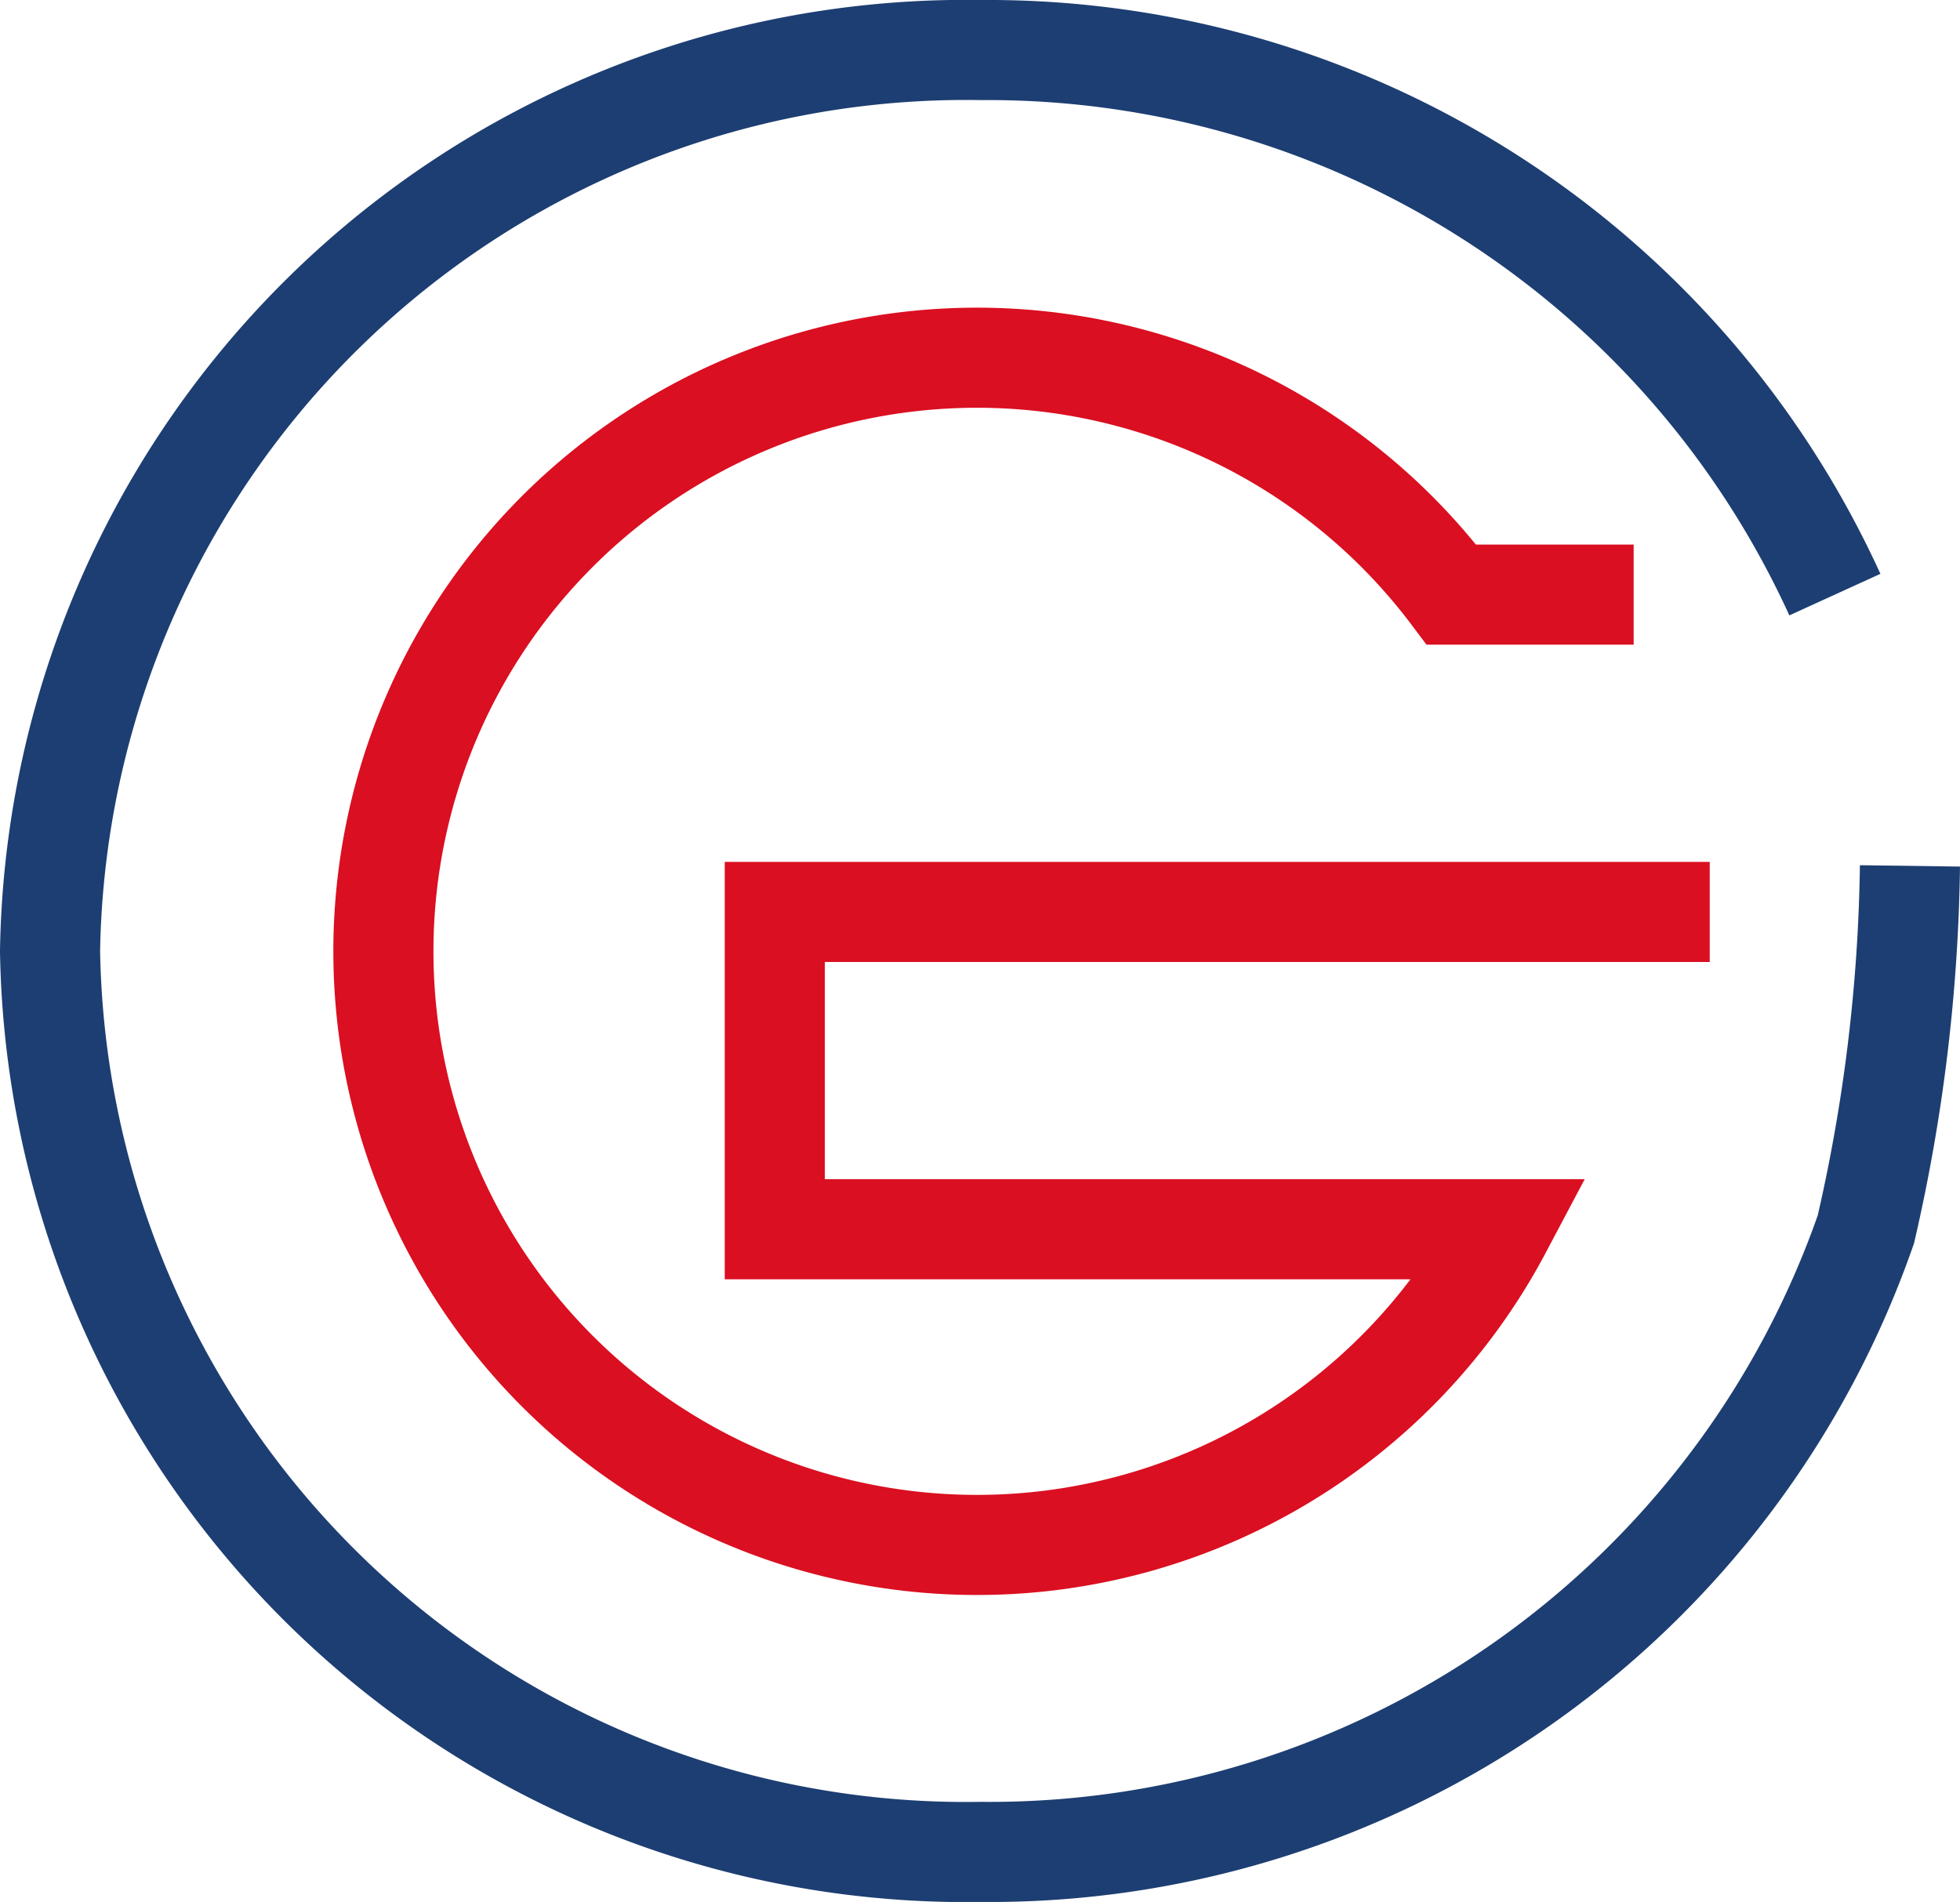 <svg xmlns="http://www.w3.org/2000/svg" viewBox="0 0 19.58 19"><defs><style>.cls-1,.cls-2{fill:none;stroke-miterlimit:10;}.cls-1{stroke:#da0f21;}.cls-2{stroke:#1d3e72;}</style></defs><g id="Layer_2" data-name="Layer 2"><g id="Design"><path class="cls-1" d="M17.08,9.11H7.74v3.17H15a5.93,5.93,0,1,1-.5-6.34h1.82"/><path class="cls-2" d="M18.33,5.94A9.3,9.3,0,0,0,9.8.5a9.15,9.15,0,0,0-9.3,9,9.15,9.15,0,0,0,9.3,9,9.27,9.27,0,0,0,8.84-6.22,17.11,17.11,0,0,0,.44-3.63"/></g></g></svg>